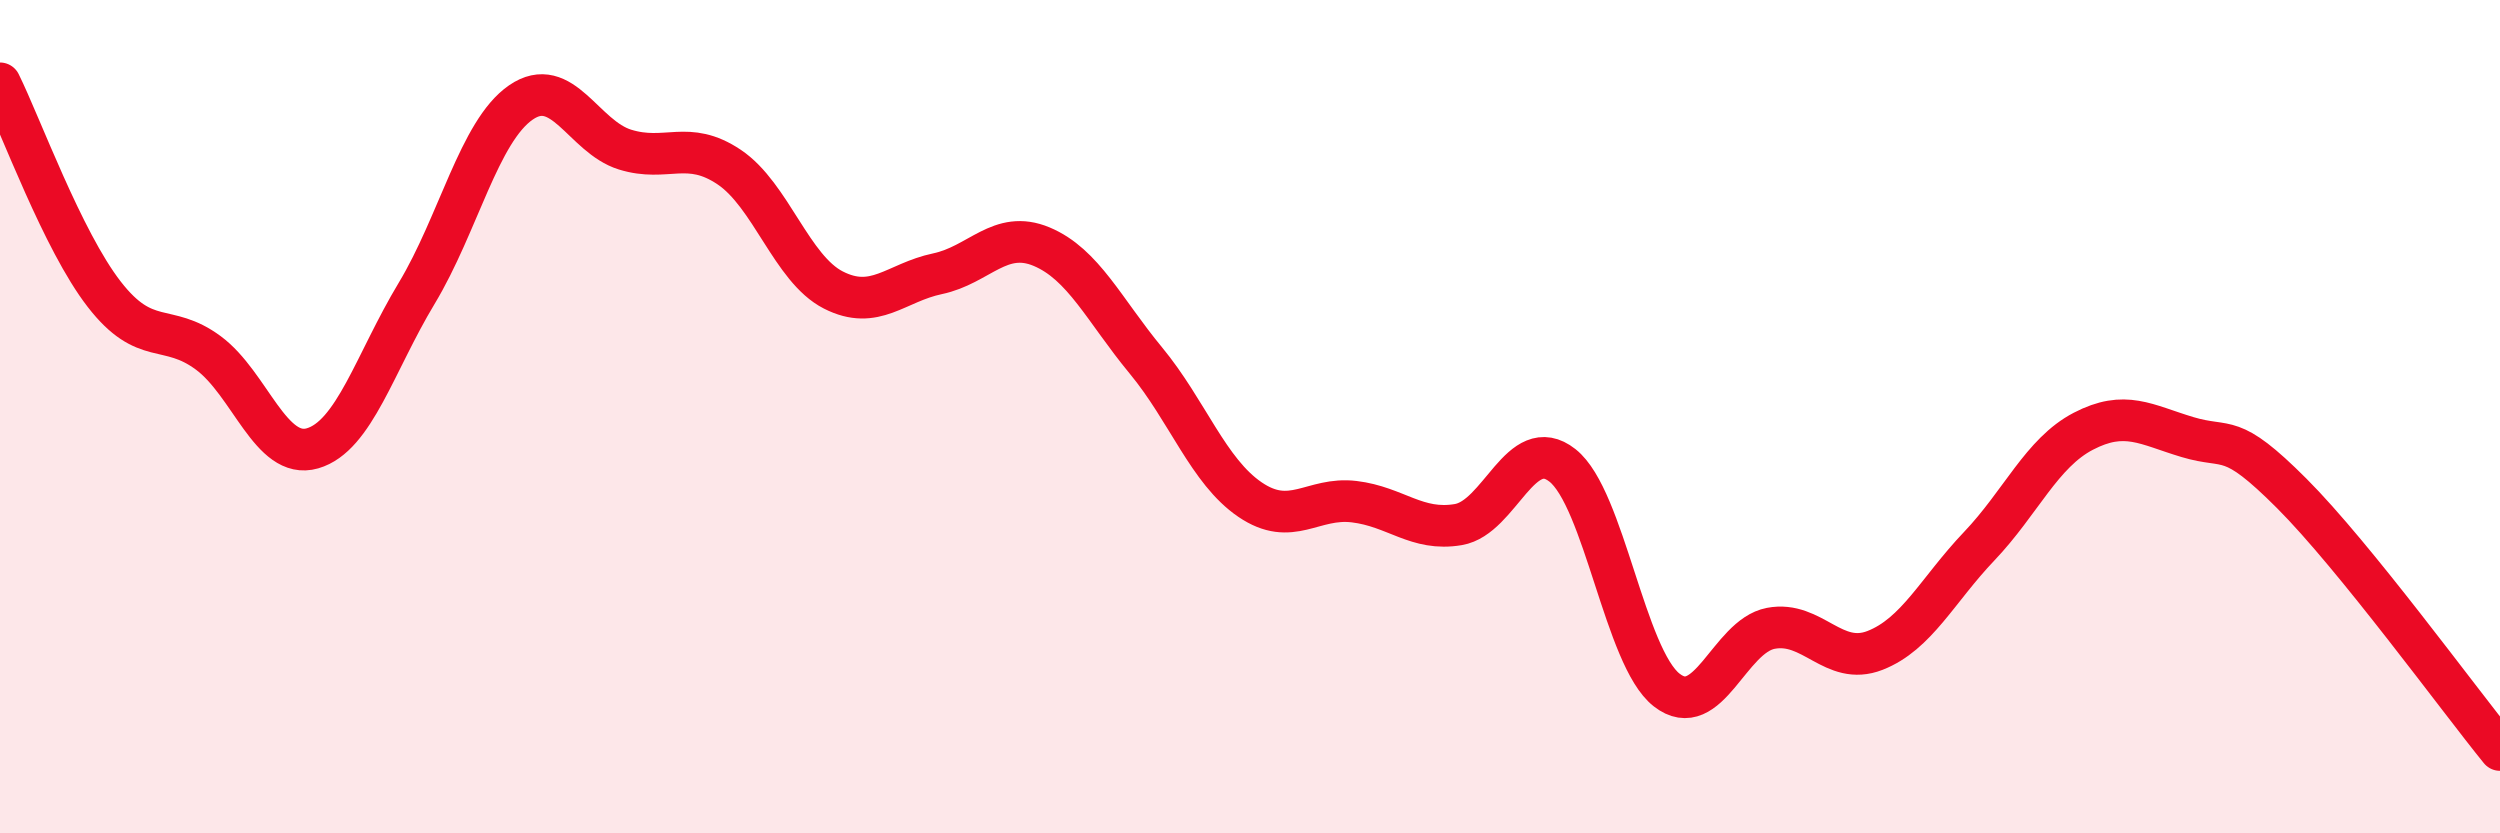 
    <svg width="60" height="20" viewBox="0 0 60 20" xmlns="http://www.w3.org/2000/svg">
      <path
        d="M 0,2 C 0.5,3.01 1.5,5.77 2.5,7.06 C 3.5,8.35 4,7.73 5,8.47 C 6,9.21 6.5,11.05 7.5,10.76 C 8.5,10.47 9,8.7 10,7.04 C 11,5.38 11.5,3.15 12.5,2.46 C 13.5,1.77 14,3.28 15,3.59 C 16,3.9 16.5,3.34 17.5,4.01 C 18.5,4.68 19,6.45 20,6.96 C 21,7.47 21.5,6.78 22.5,6.57 C 23.5,6.36 24,5.5 25,5.92 C 26,6.34 26.5,7.44 27.5,8.65 C 28.5,9.86 29,11.31 30,11.99 C 31,12.67 31.5,11.92 32.5,12.04 C 33.5,12.16 34,12.76 35,12.59 C 36,12.42 36.5,10.38 37.5,11.17 C 38.5,11.96 39,15.78 40,16.56 C 41,17.34 41.5,15.27 42.5,15.08 C 43.5,14.89 44,16 45,15.61 C 46,15.22 46.5,14.16 47.5,13.11 C 48.5,12.06 49,10.87 50,10.35 C 51,9.83 51.5,10.19 52.5,10.49 C 53.5,10.79 53.5,10.34 55,11.84 C 56.5,13.34 59,16.77 60,18L60 20L0 20Z"
        fill="#EB0A25"
        opacity="0.1"
        stroke-linecap="round"
        stroke-linejoin="round"
      />
      <path
        d="M 0,2 C 0.5,3.01 1.5,5.77 2.5,7.06 C 3.5,8.35 4,7.73 5,8.47 C 6,9.21 6.5,11.05 7.5,10.76 C 8.5,10.47 9,8.7 10,7.04 C 11,5.38 11.5,3.15 12.5,2.46 C 13.5,1.77 14,3.28 15,3.59 C 16,3.9 16.5,3.34 17.5,4.01 C 18.5,4.68 19,6.45 20,6.96 C 21,7.47 21.5,6.78 22.5,6.57 C 23.5,6.36 24,5.5 25,5.92 C 26,6.34 26.5,7.44 27.5,8.65 C 28.5,9.86 29,11.31 30,11.99 C 31,12.67 31.5,11.92 32.5,12.04 C 33.5,12.16 34,12.76 35,12.59 C 36,12.42 36.5,10.38 37.5,11.17 C 38.5,11.96 39,15.78 40,16.56 C 41,17.34 41.5,15.27 42.5,15.08 C 43.5,14.89 44,16 45,15.61 C 46,15.22 46.5,14.16 47.5,13.11 C 48.5,12.06 49,10.87 50,10.35 C 51,9.83 51.5,10.19 52.5,10.49 C 53.5,10.79 53.5,10.34 55,11.84 C 56.5,13.34 59,16.77 60,18"
        stroke="#EB0A25"
        stroke-width="1"
        fill="none"
        stroke-linecap="round"
        stroke-linejoin="round"
      />
    </svg>
  
